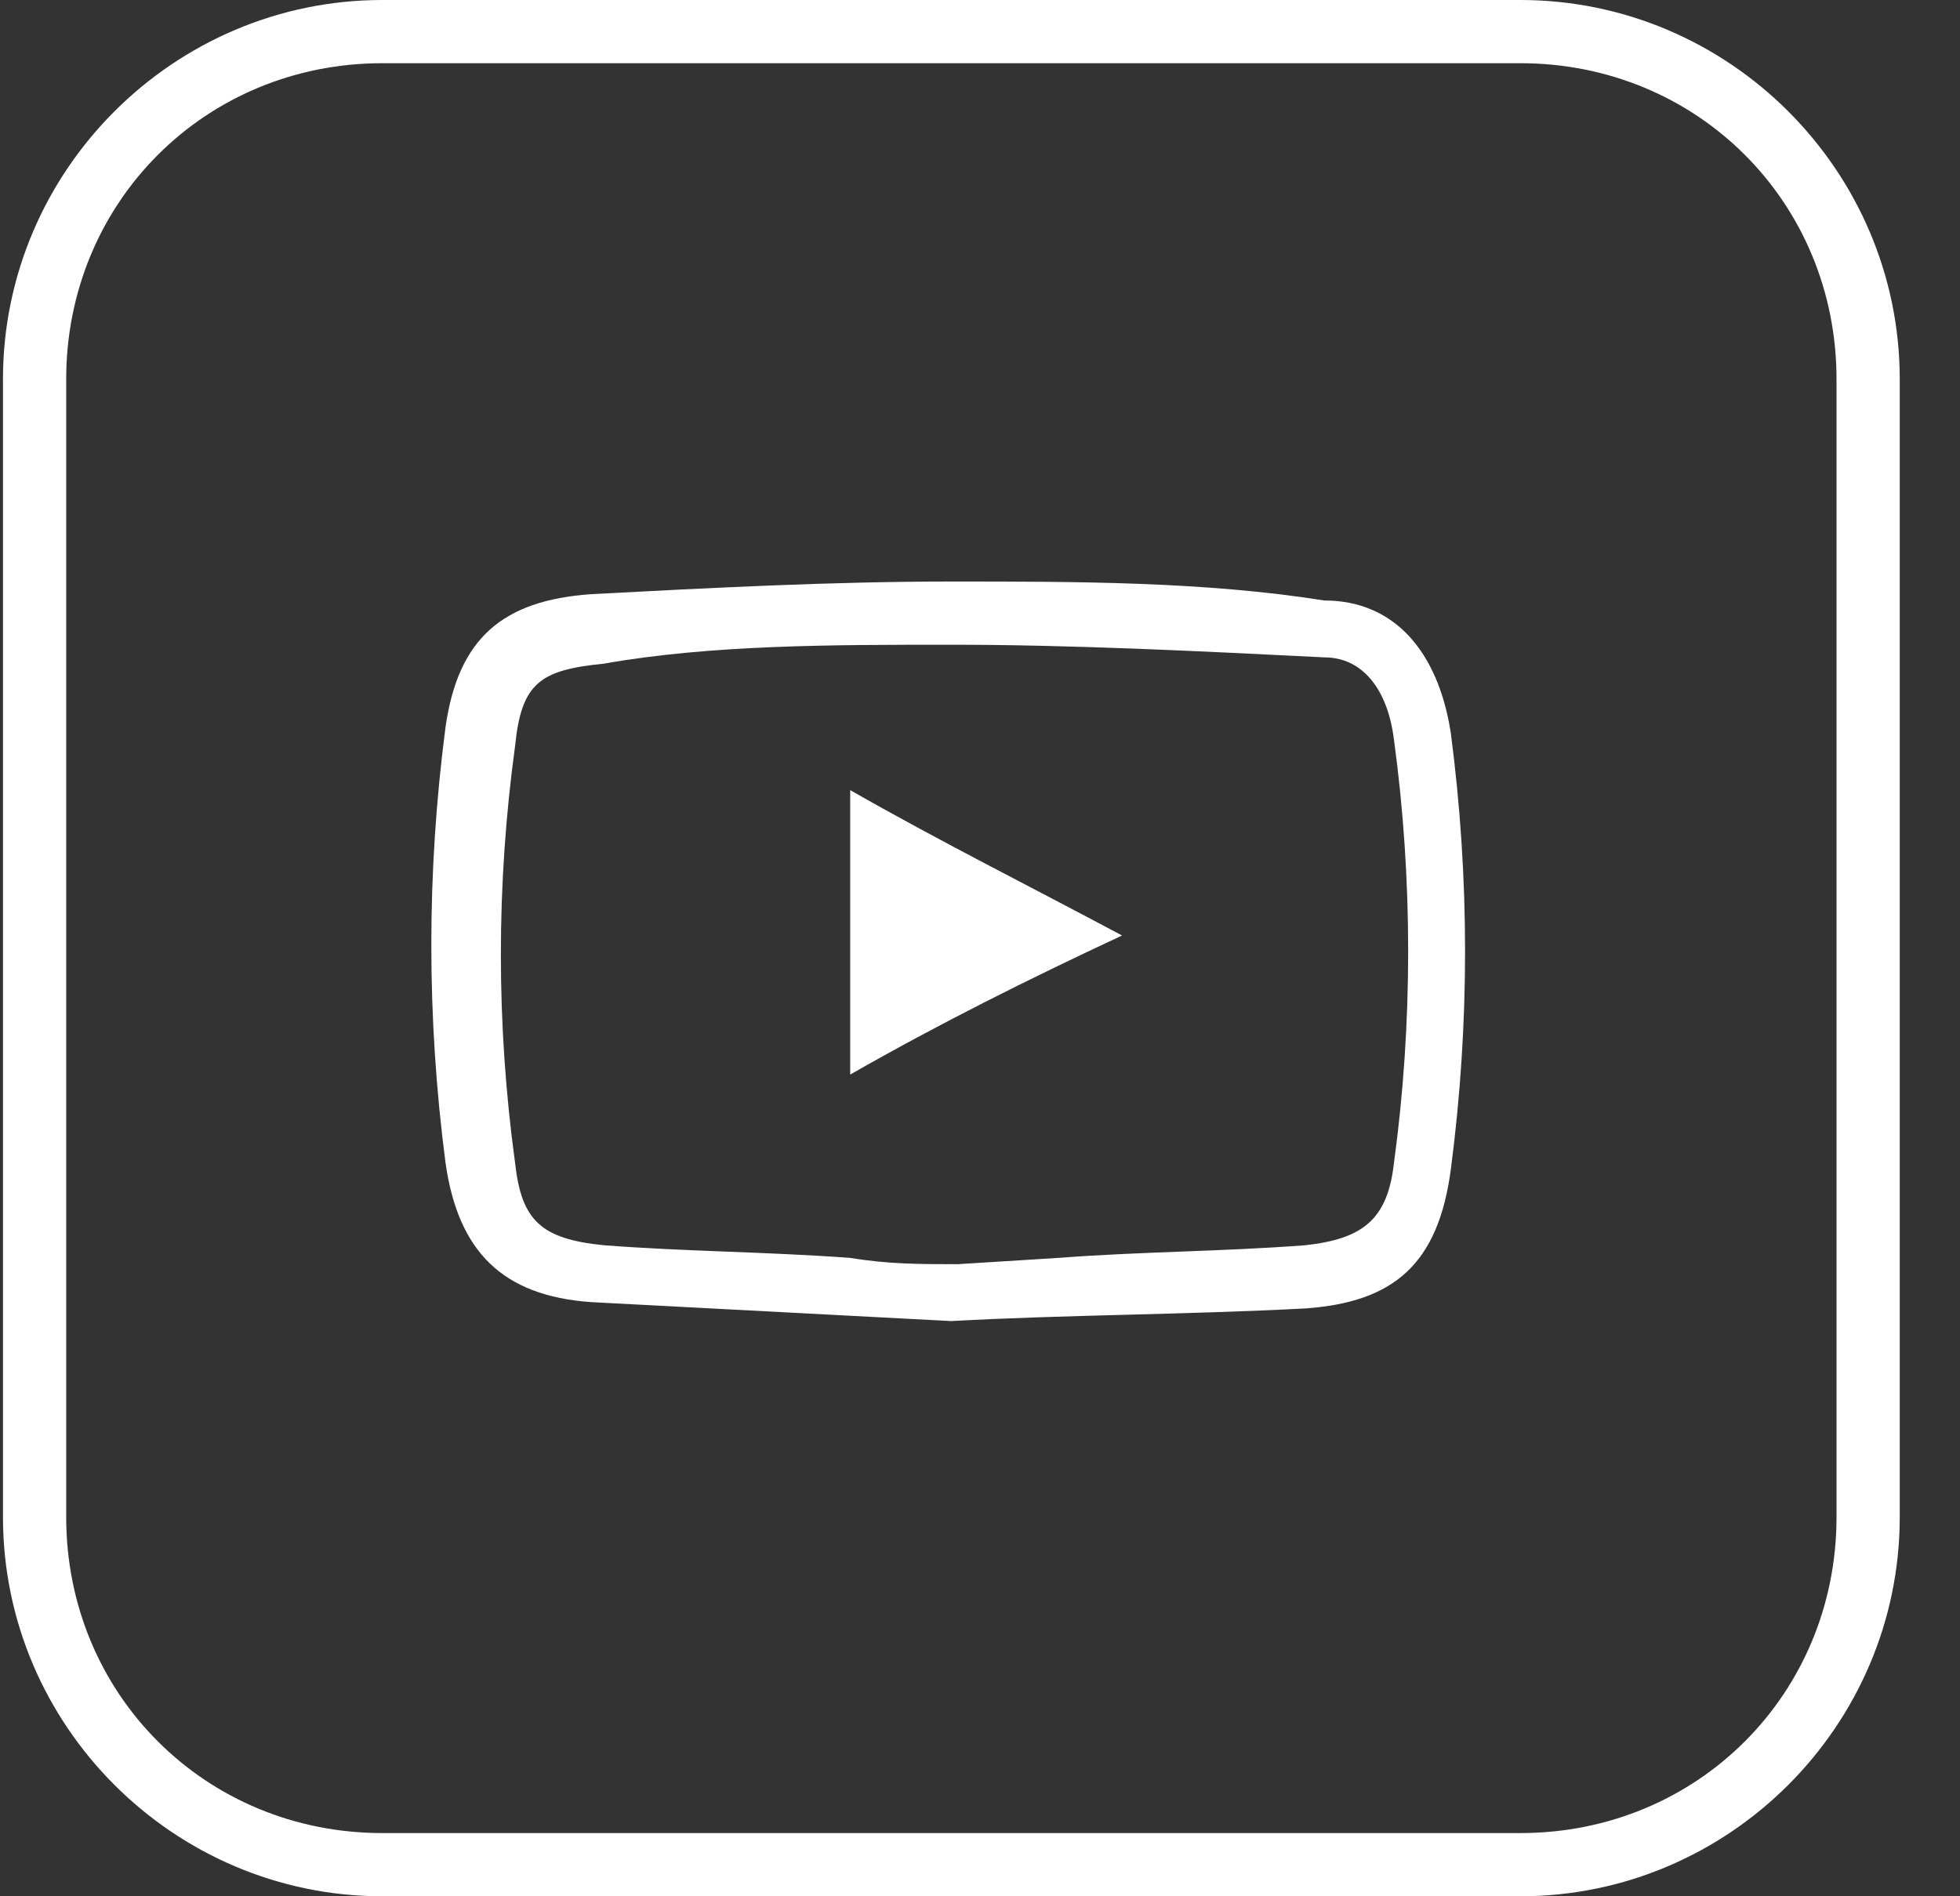 <svg width="31" height="30" viewBox="0 0 31 30" fill="none" xmlns="http://www.w3.org/2000/svg">
<rect x="0" y="0" width="31" height="30" fill="#333333" stroke="none"/>
<g clip-path="url(#clip0_260_1758)">
<path d="M24.047 1C26.847 1 29.047 3.2 29.047 6V24C29.047 26.8 26.847 29 24.047 29H6.047C3.247 29 1.047 26.8 1.047 24V6C1.047 3.2 3.247 1 6.047 1H24.047ZM24.047 0H6.047C2.747 0 0.047 2.7 0.047 6V24C0.047 27.3 2.747 30 6.047 30H24.047C27.347 30 30.047 27.3 30.047 24V6C30.047 2.7 27.347 0 24.047 0Z" fill="white"/>
<path d="M15.047 10.2C16.947 10.2 18.947 10.3 20.947 10.4C21.547 10.4 21.947 10.9 22.047 11.7C22.347 13.9 22.347 16.2 22.047 18.4C21.947 19.3 21.547 19.6 20.647 19.7C19.347 19.8 18.047 19.8 16.747 19.9L15.147 20C14.547 20 14.047 20 13.447 19.9C12.047 19.8 10.847 19.8 9.547 19.7C8.547 19.6 8.247 19.3 8.147 18.4C7.847 16.2 7.847 14 8.147 11.8C8.247 10.8 8.547 10.6 9.547 10.5C11.247 10.2 13.147 10.2 15.047 10.2ZM15.047 9.2C13.147 9.2 11.247 9.3 9.347 9.4C7.947 9.5 7.247 10.1 7.047 11.5C6.747 13.8 6.747 16.1 7.047 18.4C7.247 19.8 7.947 20.5 9.347 20.6C11.247 20.7 13.147 20.8 15.047 20.9C16.847 20.8 18.747 20.8 20.647 20.7C22.047 20.6 22.747 20 22.947 18.5C23.247 16.2 23.247 13.9 22.947 11.6C22.747 10.3 22.047 9.5 20.947 9.5C19.047 9.2 17.047 9.2 15.047 9.2Z" fill="white"/>
<path d="M13.447 12.5C13.447 14 13.447 15.5 13.447 17C14.847 16.2 16.247 15.5 17.747 14.8C16.247 14 14.847 13.3 13.447 12.5Z" fill="white"/>
</g>
<defs>
<clipPath id="clip0_260_1758">
<rect width="30" height="30" fill="white" transform="translate(0.047)"/>
</clipPath>
</defs>
</svg>
